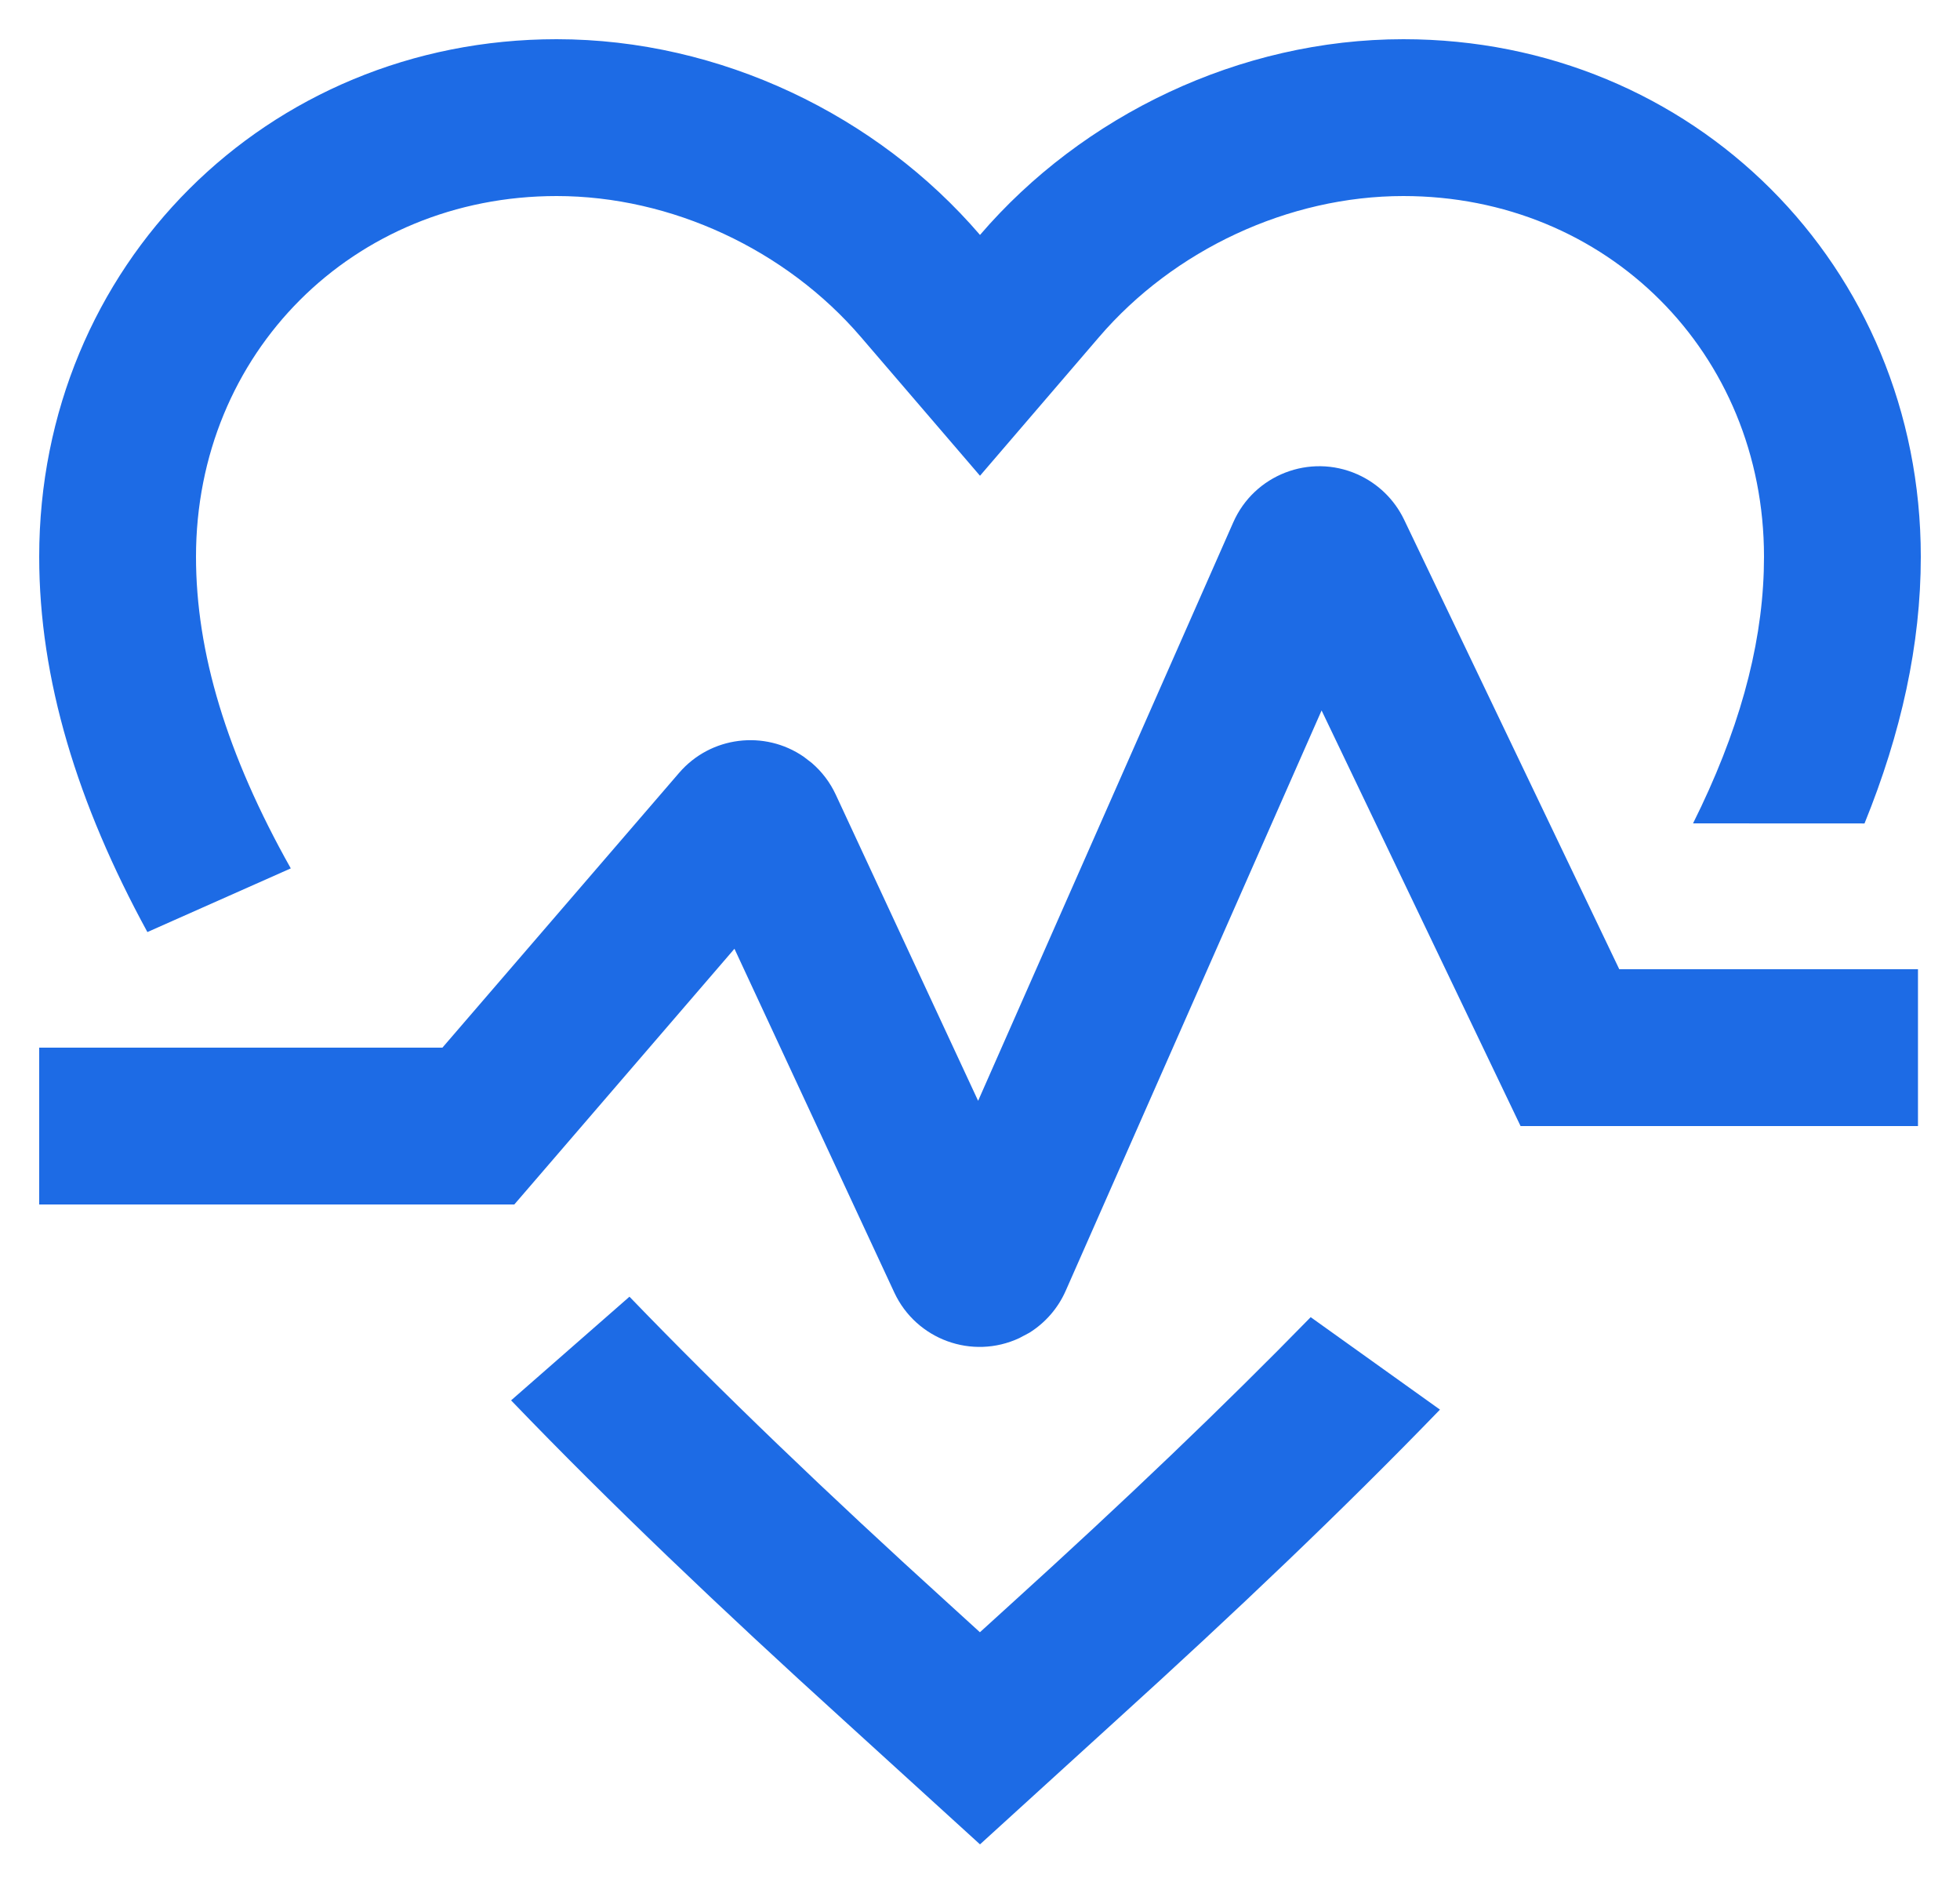 <svg width="25" height="24" viewBox="0 0 25 24" fill="none" xmlns="http://www.w3.org/2000/svg">
<g clip-path="url(#clip0_1697_110)">
<path d="M8.029 16.536C9.19 17.74 10.545 19.041 12.106 20.457L12.499 20.815L12.896 20.454C14.345 19.141 15.615 17.927 16.718 16.797L18.367 17.976C17.136 19.249 15.751 20.566 14.24 21.936L12.5 23.52L10.76 21.936C9.202 20.523 7.778 19.168 6.519 17.858L8.029 16.536ZM17.312 6.048C17.574 6.164 17.786 6.369 17.91 6.628L20.654 12.36L24.464 12.36V14.36H19.395L19.123 13.792L16.857 9.06L13.593 16.461C13.495 16.683 13.333 16.869 13.129 16.996L13.001 17.064C12.4 17.344 11.687 17.083 11.407 16.483L9.368 12.099L6.859 15.013L6.56 15.36H0.5V13.36L5.643 13.36L8.662 9.856C9.066 9.387 9.753 9.307 10.251 9.65L10.355 9.73C10.484 9.841 10.588 9.978 10.66 10.133L12.476 14.038L15.73 6.662C15.997 6.055 16.706 5.78 17.312 6.048ZM17.9 0.5C21.596 0.5 24.5 3.392 24.5 7.1C24.5 8.219 24.25 9.349 23.782 10.501L21.595 10.5C22.172 9.343 22.465 8.285 22.497 7.285L22.5 7.1C22.5 4.501 20.496 2.5 17.9 2.5C16.436 2.5 14.973 3.185 14.018 4.299L12.5 6.067L10.982 4.299C10.027 3.185 8.564 2.5 7.1 2.5C4.504 2.5 2.5 4.501 2.5 7.1C2.5 8.315 2.889 9.616 3.709 11.074L1.88 11.886C0.987 10.249 0.5 8.664 0.5 7.1C0.5 3.392 3.404 0.5 7.1 0.5C9.188 0.5 11.192 1.472 12.5 2.996C13.808 1.472 15.812 0.5 17.9 0.5Z" fill="#1D6BE5"/>
</g>
<defs>
<clipPath id="clip0_1697_110">
<rect width="24" height="24" fill="white" transform="translate(0.5)"/>
</clipPath>
</defs>
</svg>
